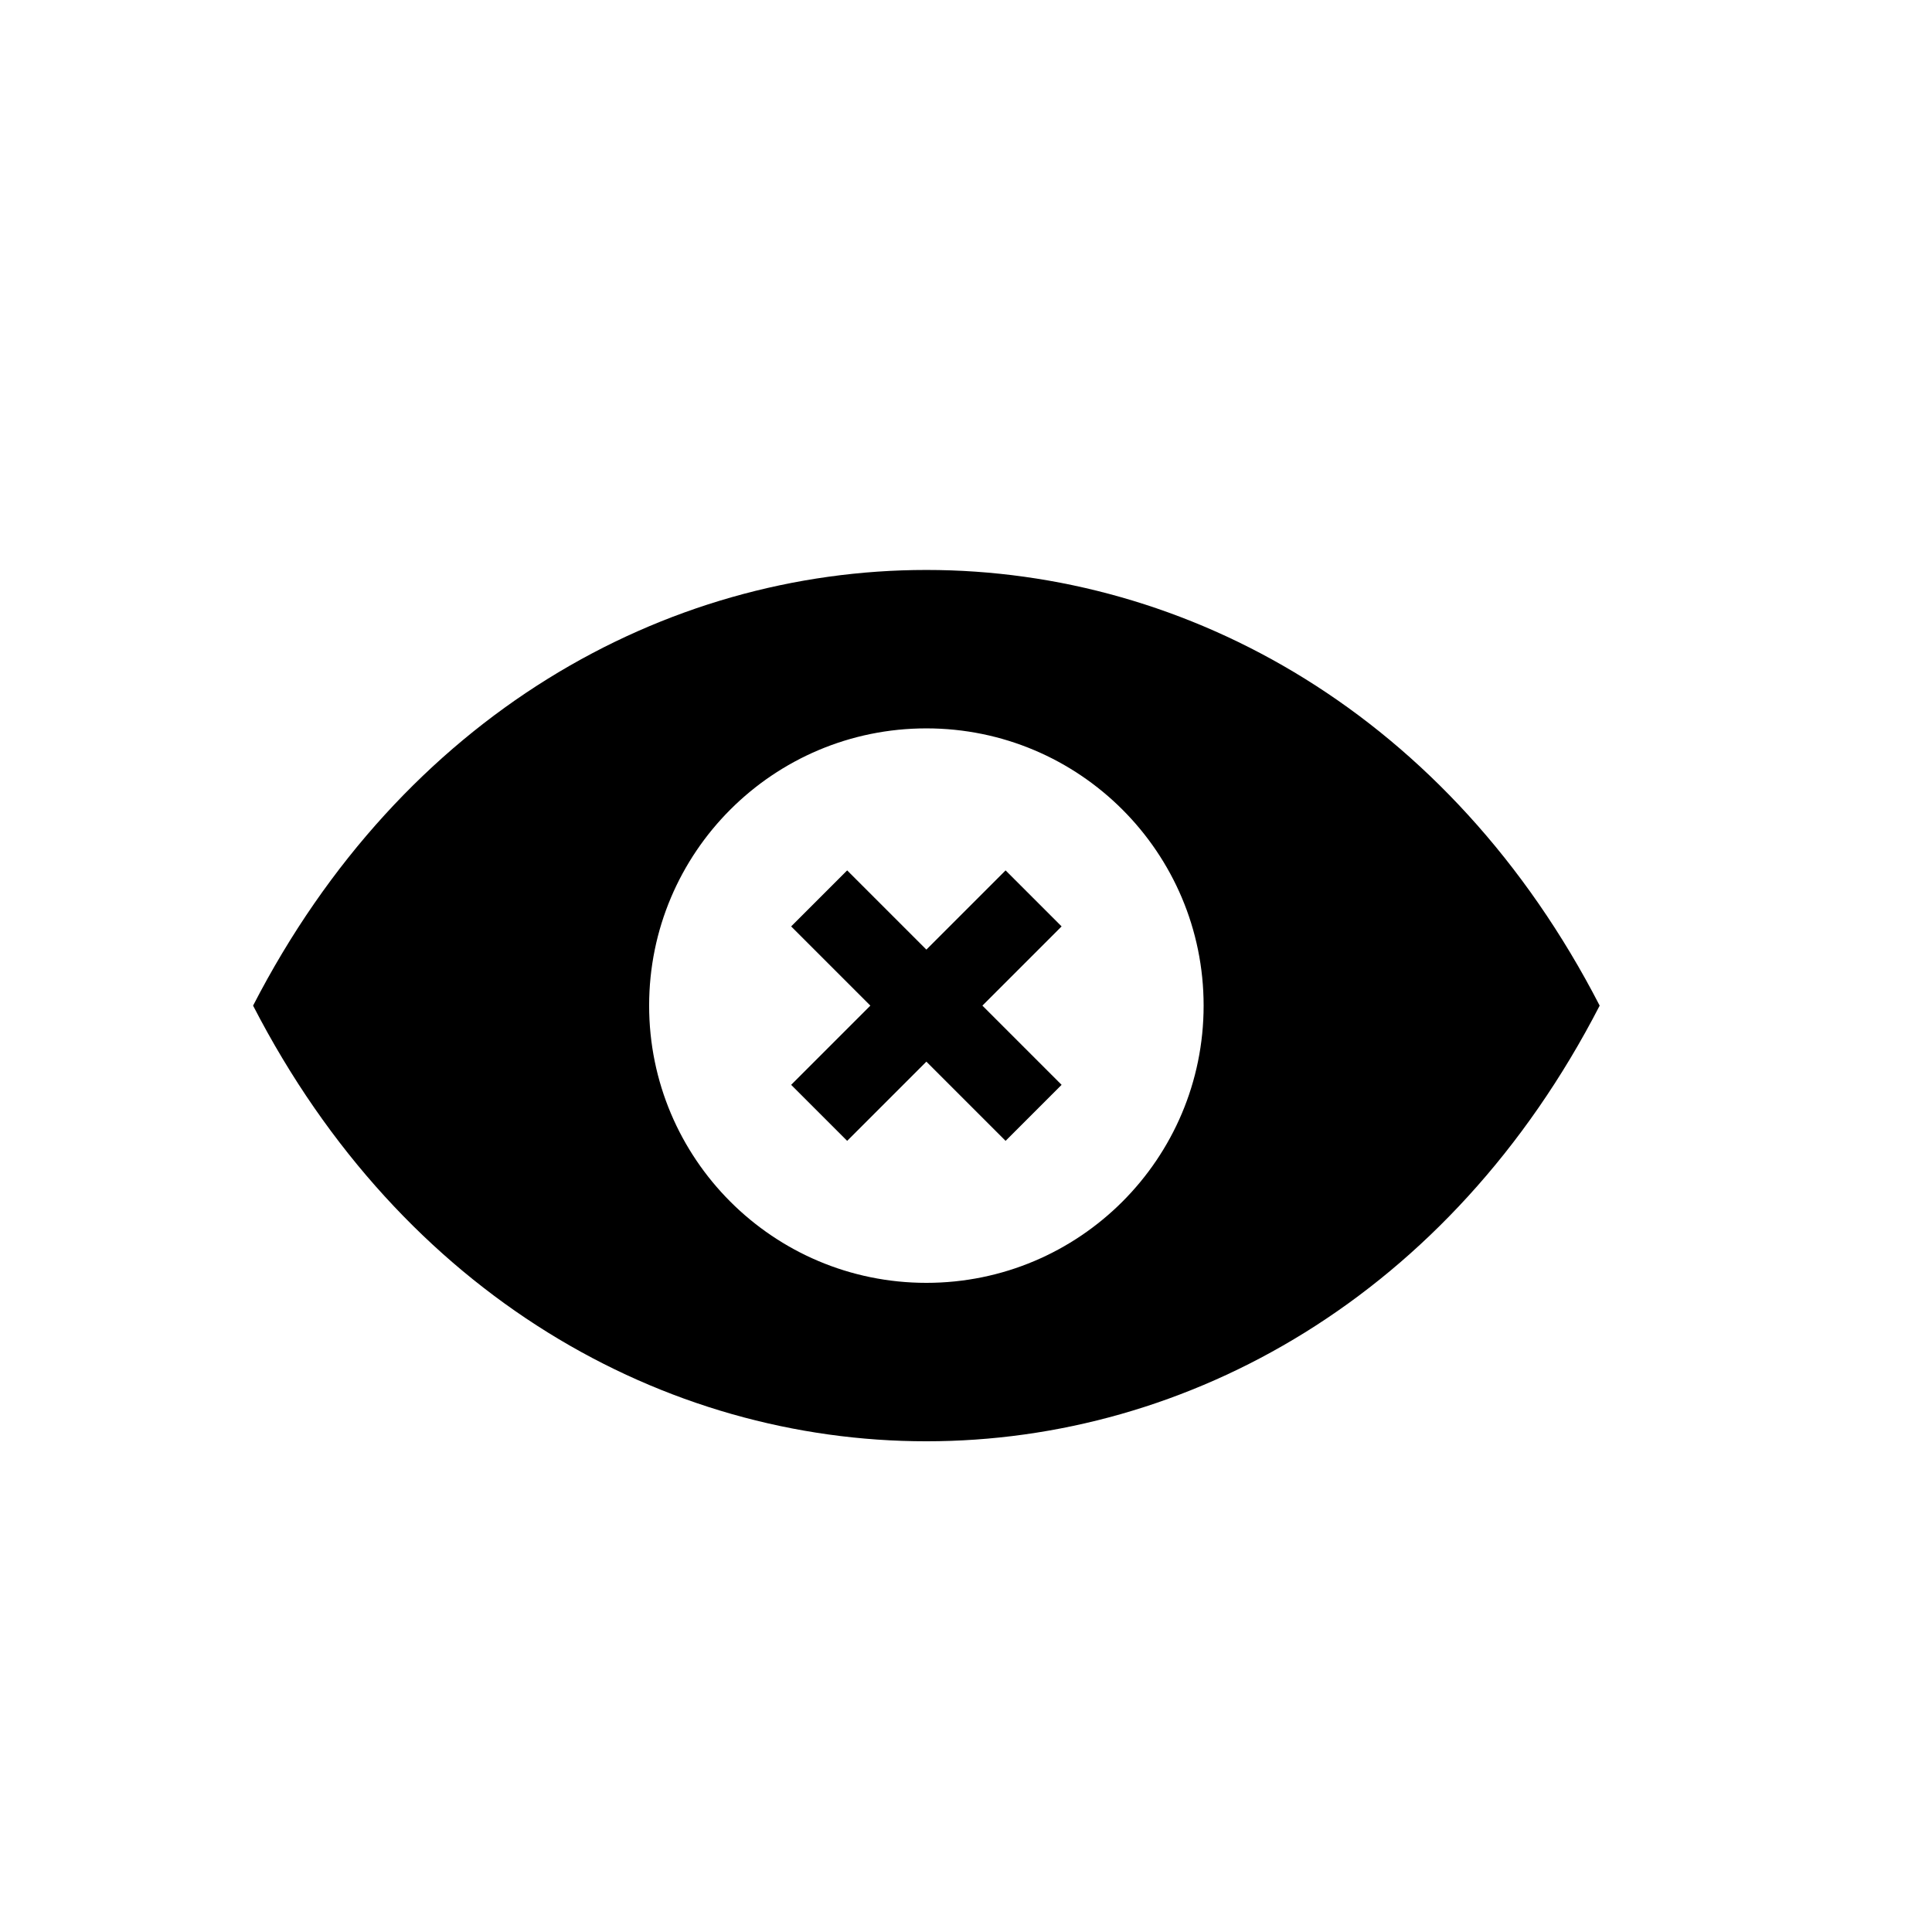 <?xml version="1.0" encoding="UTF-8"?>
<!-- Uploaded to: ICON Repo, www.svgrepo.com, Generator: ICON Repo Mixer Tools -->
<svg fill="#000000" width="800px" height="800px" version="1.1" viewBox="144 144 512 512" xmlns="http://www.w3.org/2000/svg">
 <path d="m567.93 410.5c-79.301-153.94-277.56-153.94-356.86 0 79.305 153.94 277.56 153.94 356.86 0zm-178.43 73.469c40.574 0 73.473-32.895 73.473-73.469 0-40.578-32.898-73.473-73.473-73.473-40.578 0-73.473 32.895-73.473 73.473 0 40.574 32.895 73.469 73.473 73.469zm0-88.312 20.992-20.992 14.844 14.844-20.992 20.992 20.992 20.992-14.844 14.844-20.992-20.992-20.992 20.992-14.844-14.844 20.992-20.992-20.992-20.992 14.844-14.844z" fill-rule="evenodd"/>
</svg>